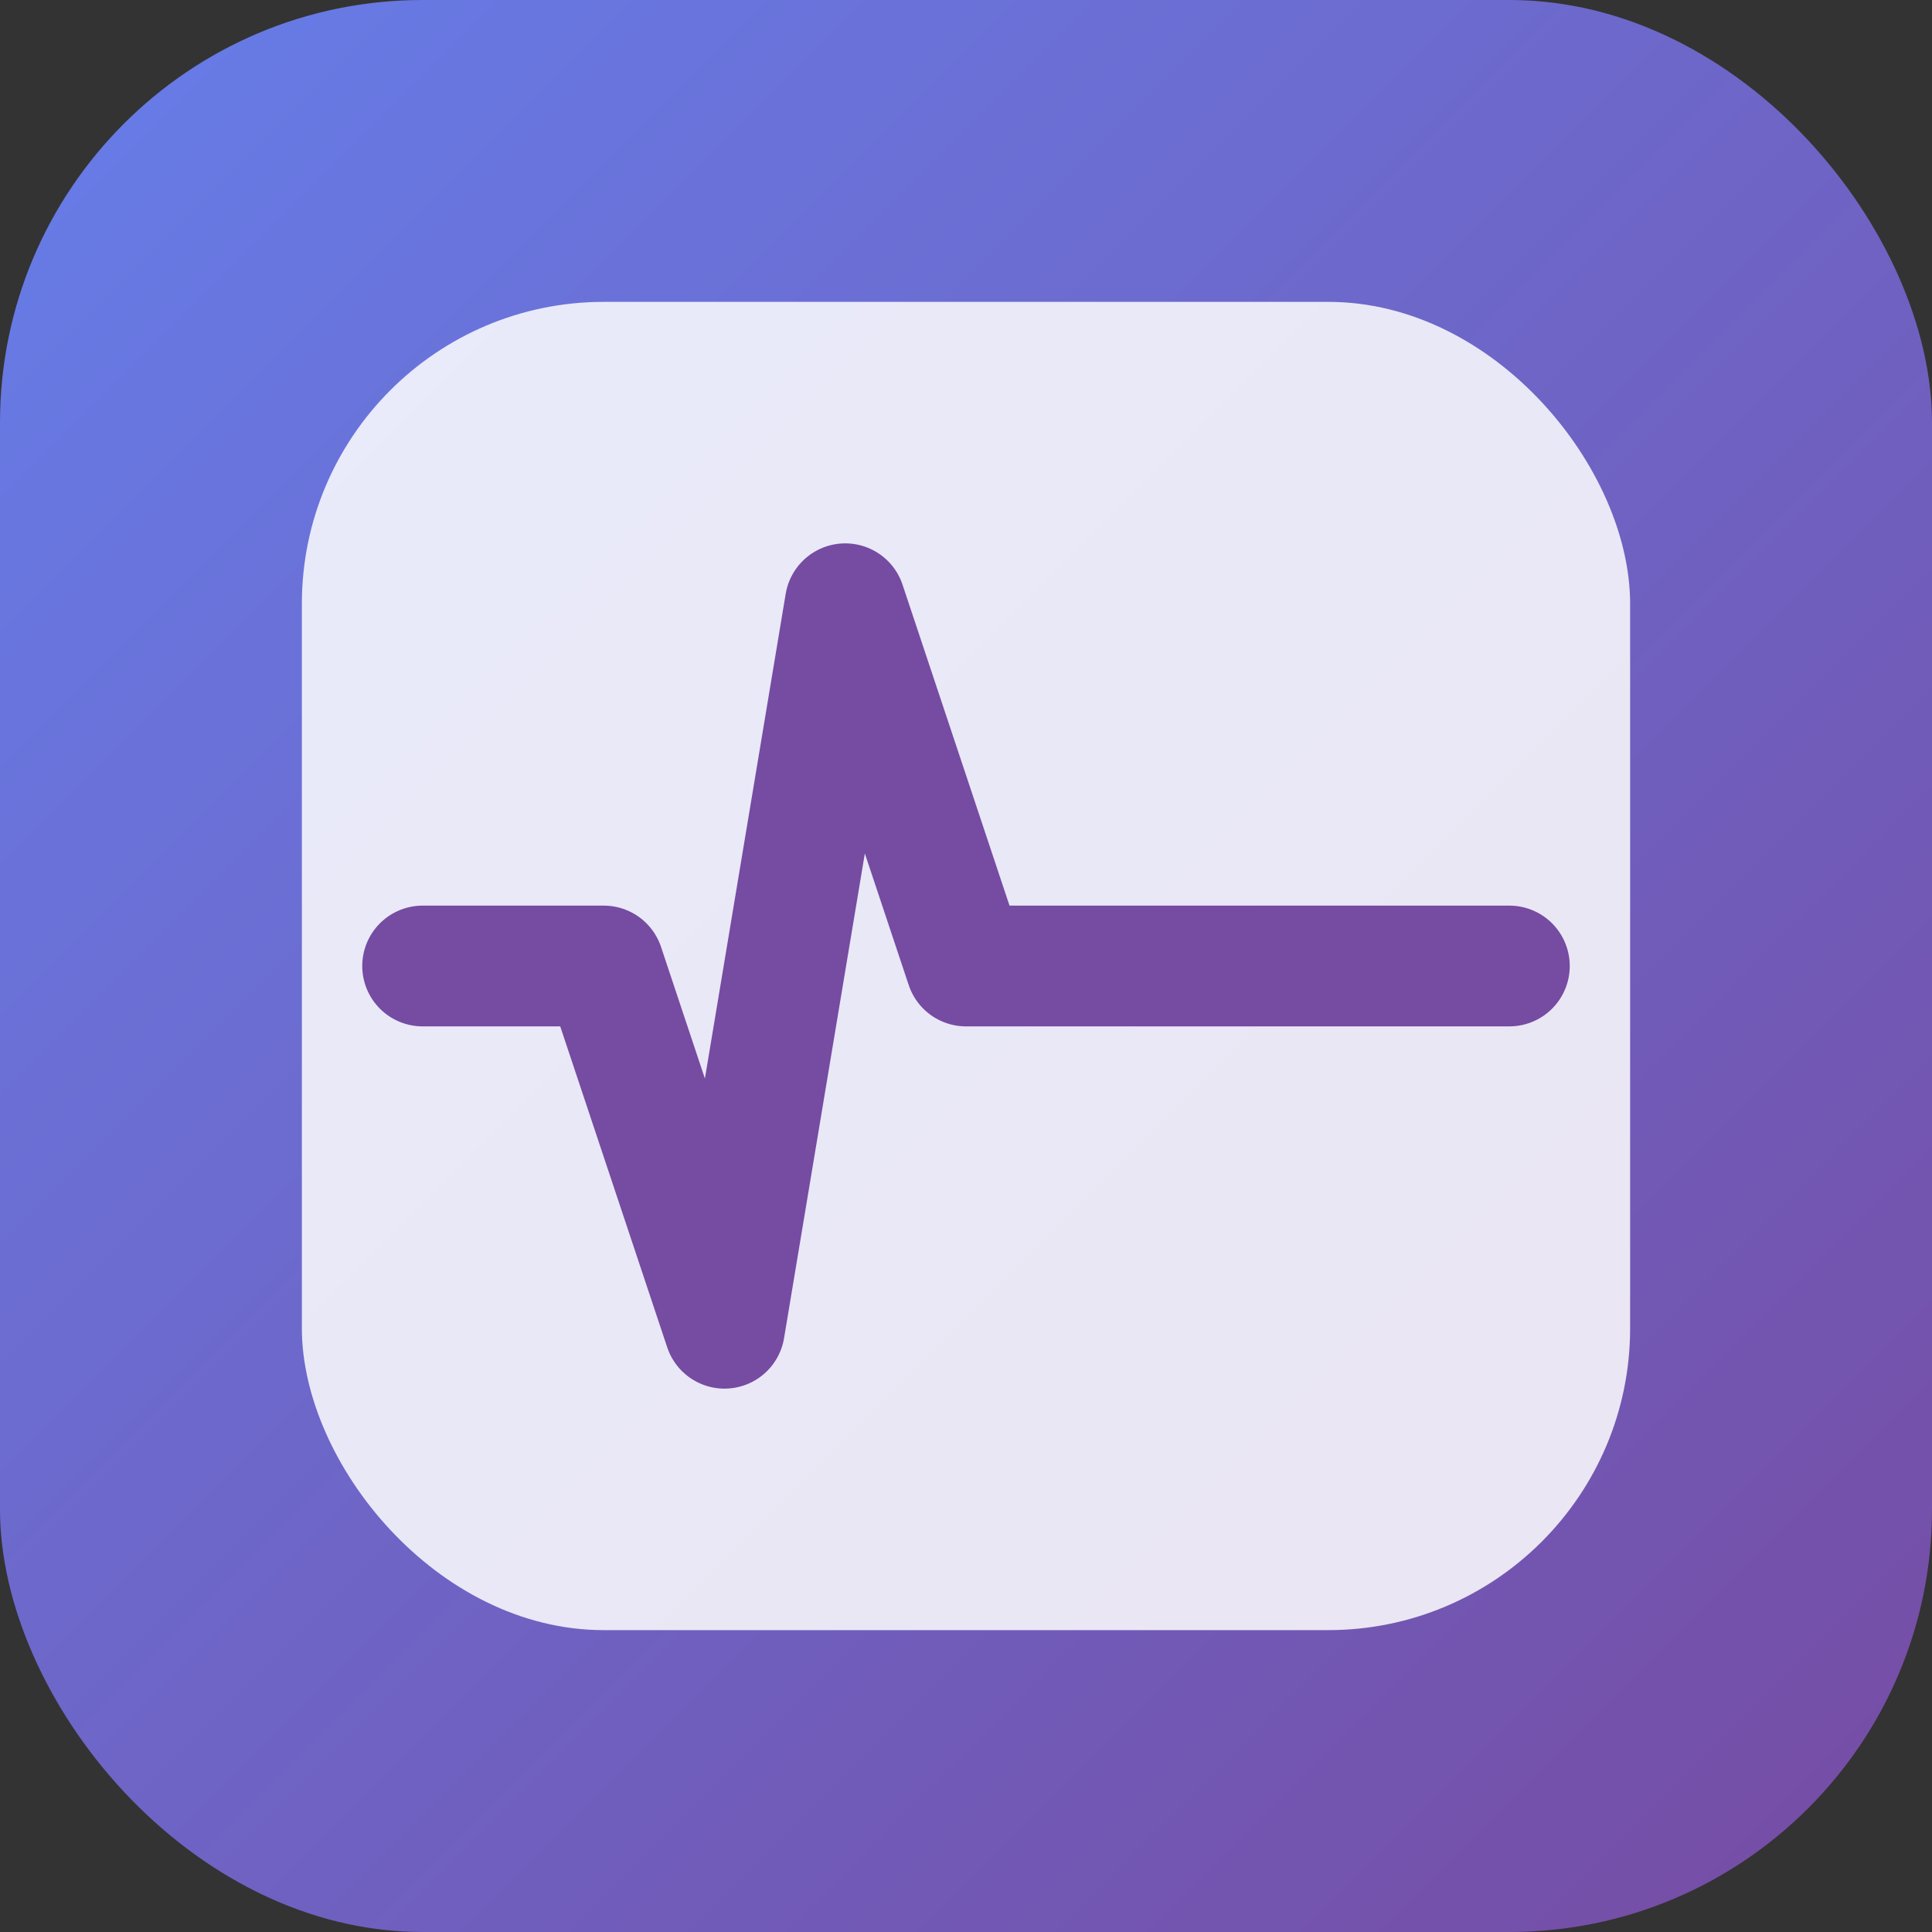 <svg xmlns="http://www.w3.org/2000/svg" viewBox="0 0 64 64">
  <rect x="0" y="0" width="64" height="64" fill="#333333" stroke="none"/>
  <defs>
    <linearGradient id="grad" x1="0%" y1="0%" x2="100%" y2="100%">
      <stop offset="0%" style="stop-color:#667eea;stop-opacity:1" />
      <stop offset="100%" style="stop-color:#764ba2;stop-opacity:1" />
    </linearGradient>
  </defs>
  <!-- Градиентный фон -->
  <rect width="64" height="64" rx="14" fill="url(#grad)"/>
  <!-- Внутренний белый квадрат с glassmorphism эффектом -->
  <rect x="10" y="10" width="44" height="44" rx="10" fill="rgba(255, 255, 255, 0.85)"/>
  <!-- Линия пульса: горизонтально → резко вниз → резко вверх → горизонтально (по центру, симметрично) -->
  <path d="M 14 32 L 20 32 L 24 44 L 28 20 L 32 32 L 36 32 L 42 32 L 50 32" 
        stroke="#764ba2" 
        stroke-width="4" 
        stroke-linecap="round" 
        stroke-linejoin="round" 
        fill="none"/>
</svg>

